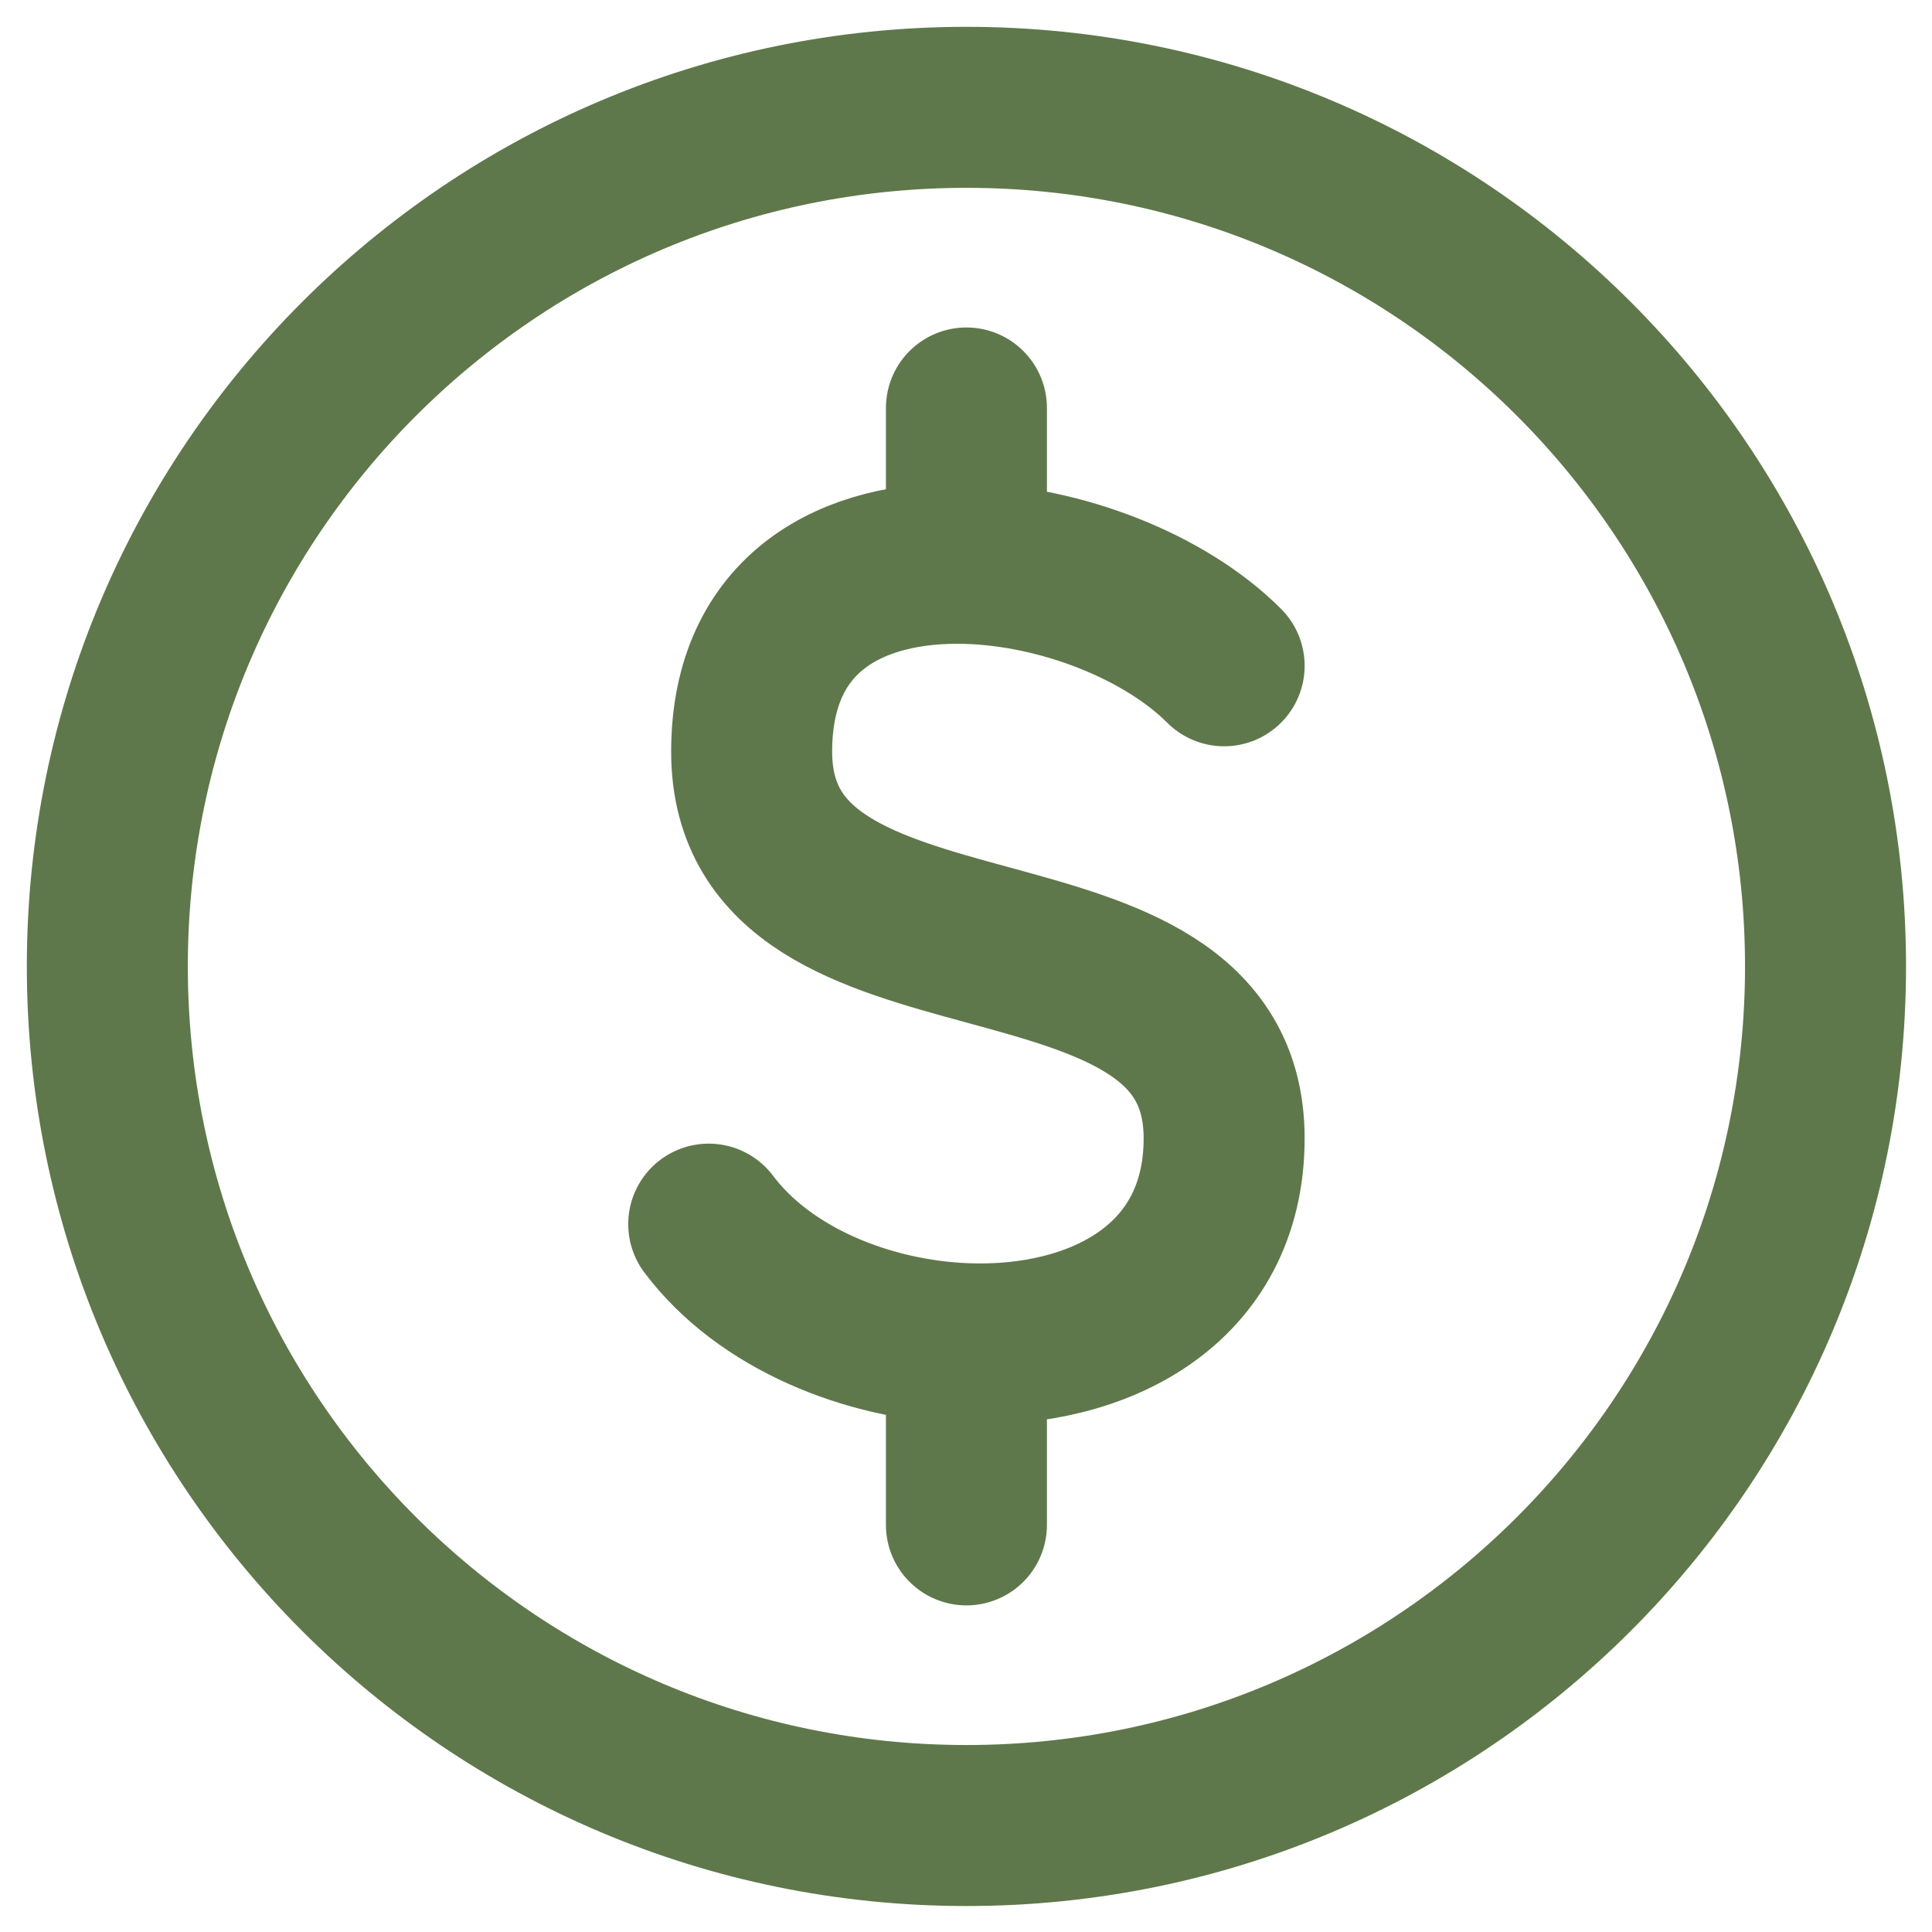 <svg width="18" height="18" viewBox="0 0 18 18" fill="none" xmlns="http://www.w3.org/2000/svg">
<path d="M9.004 17.008C13.425 17.008 17.008 13.425 17.008 9.004C17.008 4.584 13.425 1 9.004 1C4.584 1 1 4.584 1 9.004C1 13.425 4.584 17.008 9.004 17.008Z" stroke="#5F784B" stroke-width="1.5" stroke-linecap="round" stroke-linejoin="round"/>
<path d="M11.405 6.203C10.857 5.654 9.891 5.273 9.004 5.249M6.603 11.405C7.119 12.093 8.078 12.485 9.004 12.519M9.004 5.249C7.948 5.221 7.003 5.698 7.003 7.003C7.003 9.404 11.405 8.204 11.405 10.605C11.405 11.974 10.234 12.563 9.004 12.519M9.004 5.249V3.801M9.004 12.519V14.207" stroke="#5F784B" stroke-width="1.5" stroke-linecap="round" stroke-linejoin="round"/>
</svg>
